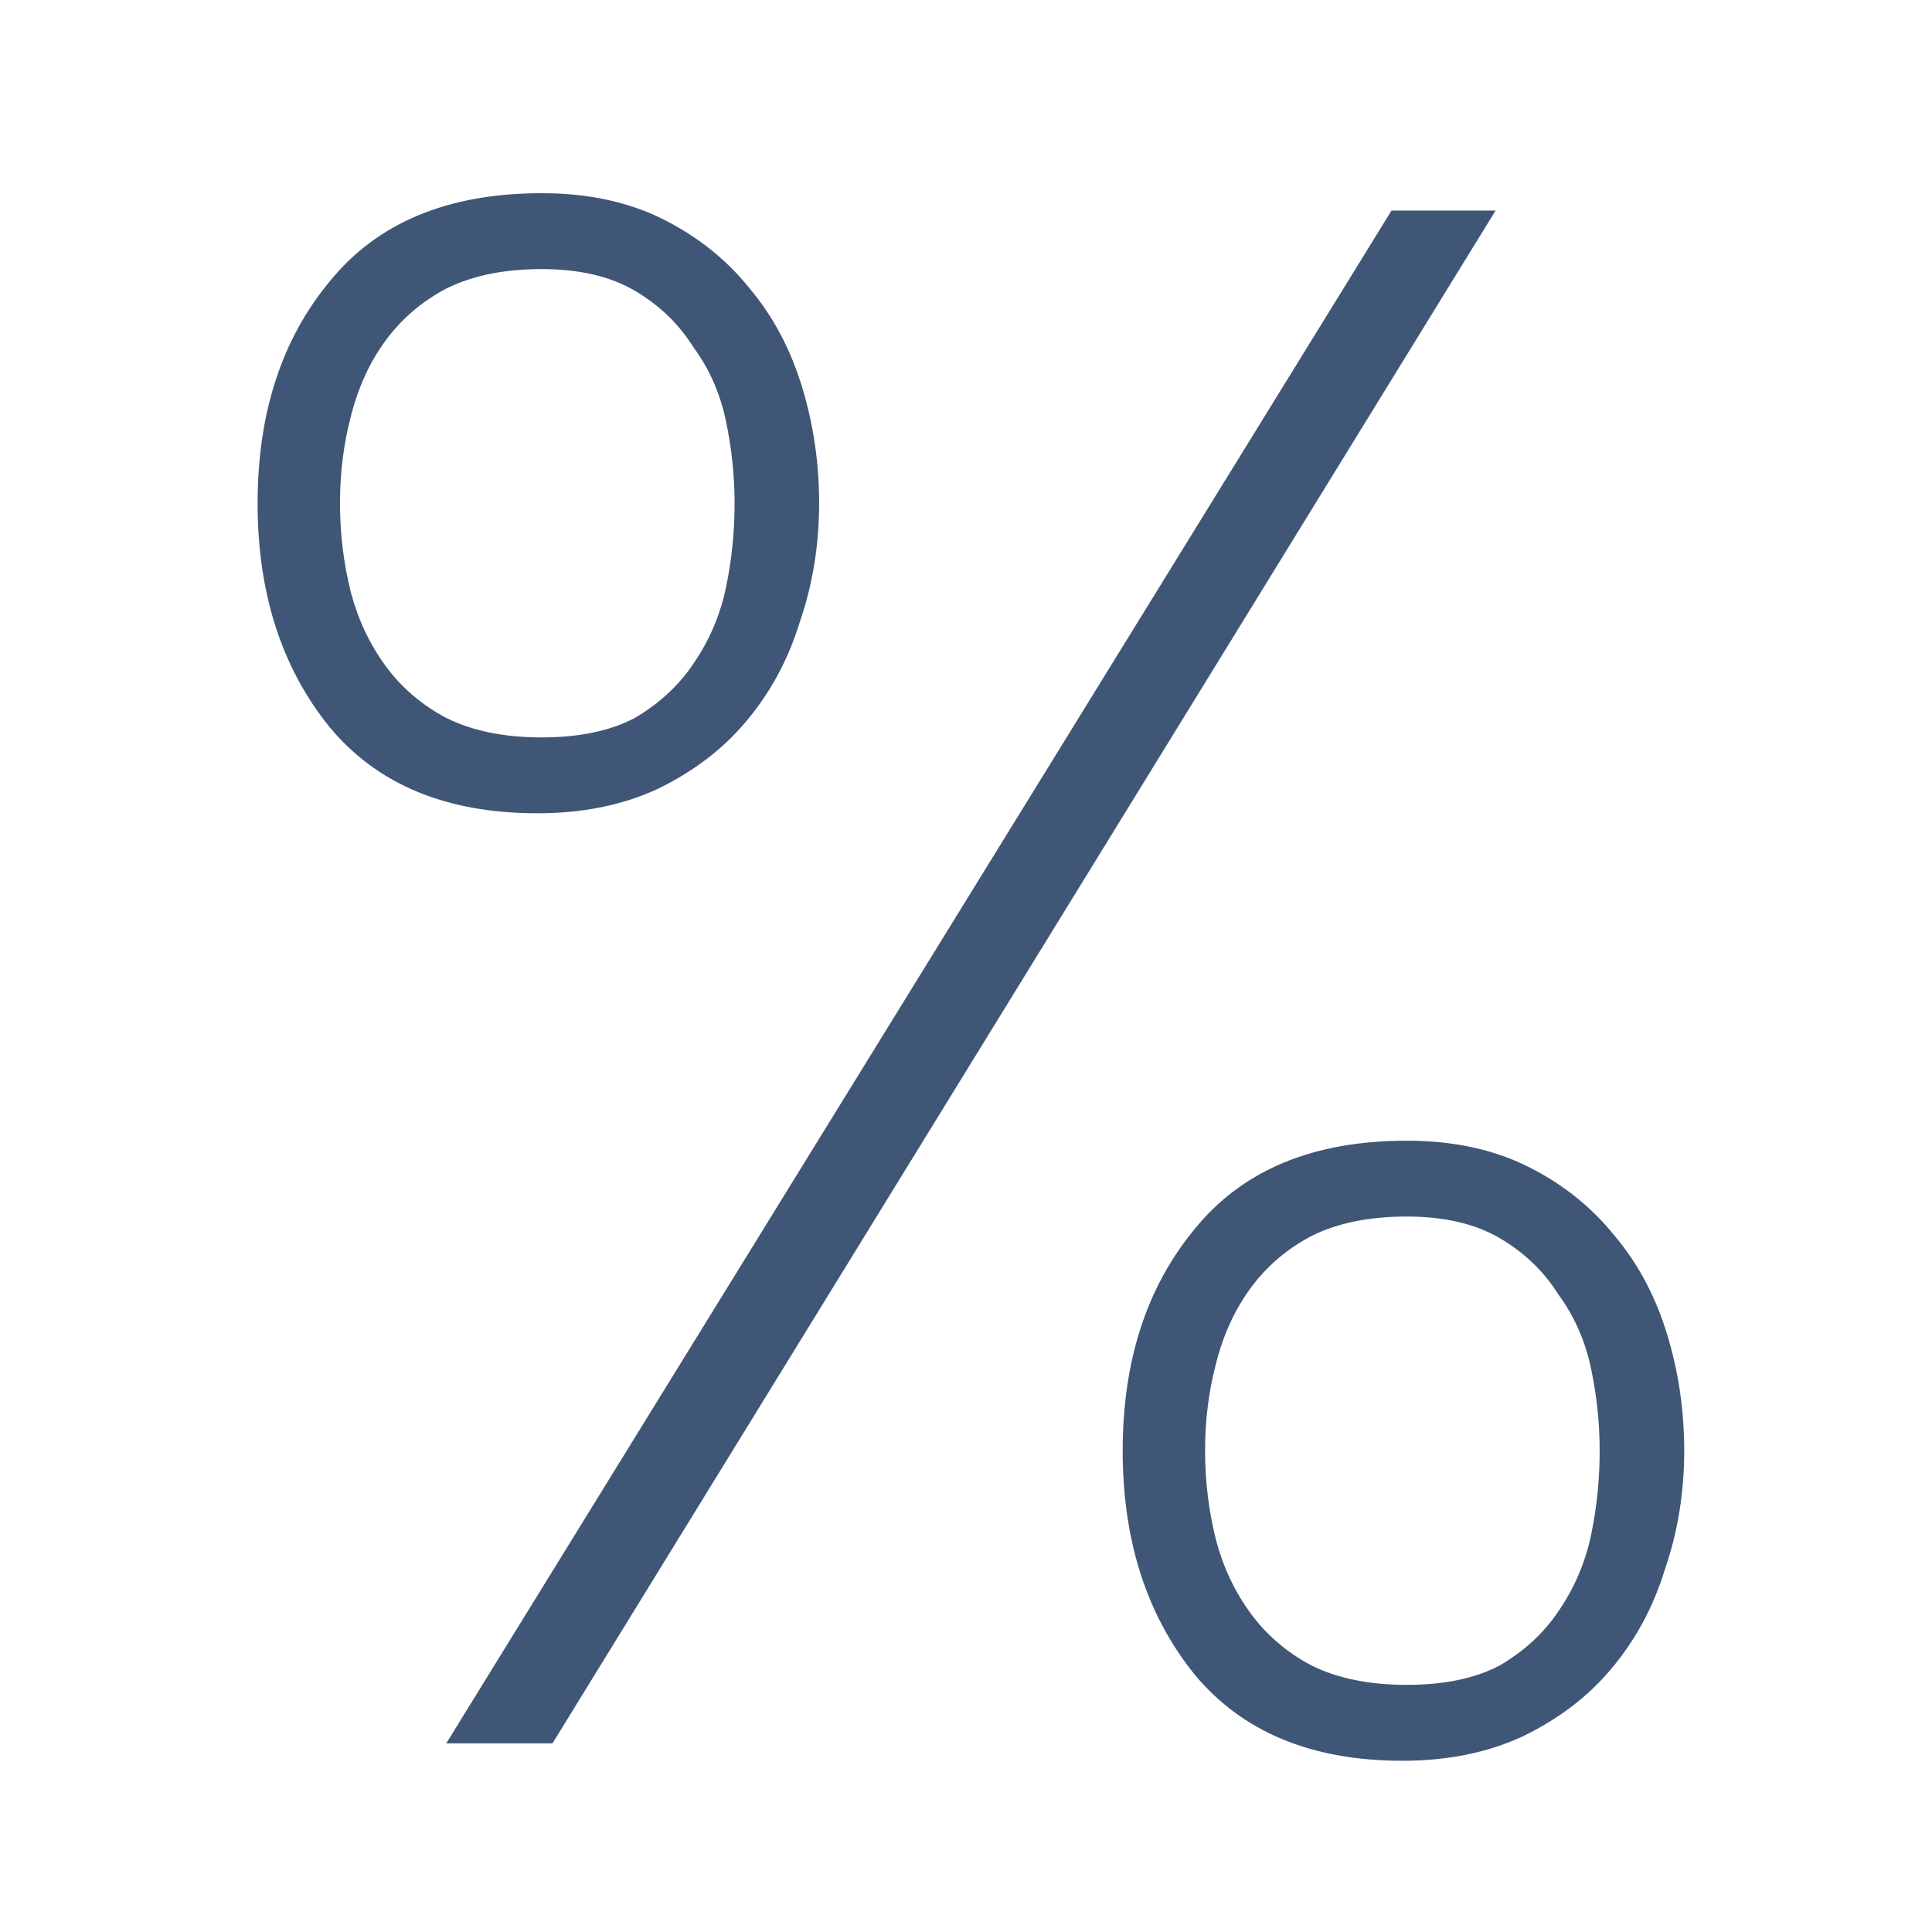 <?xml version="1.0" encoding="UTF-8"?> <svg xmlns="http://www.w3.org/2000/svg" width="60" height="60" viewBox="0 0 60 60" fill="none"> <path d="M16.686 25.257C13.858 25.257 11.703 24.36 10.222 22.564C8.741 20.724 8 18.412 8 15.629C8 12.846 8.741 10.556 10.222 8.761C11.703 6.92 13.903 6 16.821 6C18.257 6 19.514 6.269 20.591 6.808C21.669 7.347 22.566 8.065 23.285 8.963C24.003 9.816 24.542 10.826 24.901 11.993C25.26 13.16 25.439 14.372 25.439 15.629C25.439 16.93 25.237 18.165 24.833 19.332C24.474 20.499 23.913 21.532 23.15 22.429C22.432 23.282 21.512 23.978 20.389 24.517C19.312 25.01 18.078 25.257 16.686 25.257ZM13.858 54.143L43.215 6.539H46.447L17.157 54.143H13.858ZM16.821 8.357C15.654 8.357 14.666 8.559 13.858 8.963C13.095 9.367 12.466 9.905 11.973 10.579C11.479 11.252 11.12 12.038 10.895 12.935C10.671 13.788 10.559 14.686 10.559 15.629C10.559 16.571 10.671 17.492 10.895 18.389C11.12 19.242 11.479 20.005 11.973 20.679C12.466 21.352 13.095 21.891 13.858 22.295C14.666 22.699 15.654 22.901 16.821 22.901C17.988 22.901 18.953 22.699 19.716 22.295C20.479 21.846 21.085 21.285 21.534 20.611C22.028 19.893 22.364 19.108 22.544 18.255C22.724 17.402 22.813 16.526 22.813 15.629C22.813 14.776 22.724 13.923 22.544 13.07C22.364 12.217 22.028 11.454 21.534 10.781C21.085 10.062 20.479 9.479 19.716 9.03C18.953 8.581 17.988 8.357 16.821 8.357ZM43.552 54.682C40.724 54.682 38.569 53.784 37.088 51.989C35.607 50.148 34.866 47.836 34.866 45.053C34.866 42.27 35.607 39.981 37.088 38.185C38.569 36.345 40.769 35.425 43.687 35.425C45.123 35.425 46.38 35.694 47.457 36.233C48.535 36.771 49.432 37.49 50.151 38.387C50.869 39.24 51.408 40.25 51.767 41.417C52.126 42.584 52.305 43.796 52.305 45.053C52.305 46.355 52.103 47.59 51.699 48.757C51.34 49.924 50.779 50.956 50.016 51.854C49.298 52.707 48.378 53.403 47.255 53.941C46.178 54.435 44.944 54.682 43.552 54.682ZM43.687 37.781C42.52 37.781 41.532 37.983 40.724 38.387C39.961 38.791 39.332 39.33 38.839 40.003C38.345 40.677 37.986 41.462 37.761 42.36C37.537 43.213 37.425 44.111 37.425 45.053C37.425 45.996 37.537 46.916 37.761 47.814C37.986 48.667 38.345 49.43 38.839 50.103C39.332 50.777 39.961 51.315 40.724 51.719C41.532 52.123 42.52 52.325 43.687 52.325C44.854 52.325 45.819 52.123 46.582 51.719C47.345 51.27 47.951 50.709 48.4 50.036C48.894 49.318 49.23 48.532 49.41 47.679C49.59 46.826 49.679 45.951 49.679 45.053C49.679 44.2 49.59 43.348 49.41 42.495C49.23 41.642 48.894 40.879 48.4 40.205C47.951 39.487 47.345 38.904 46.582 38.455C45.819 38.006 44.854 37.781 43.687 37.781Z" fill="#405676"></path> </svg> 